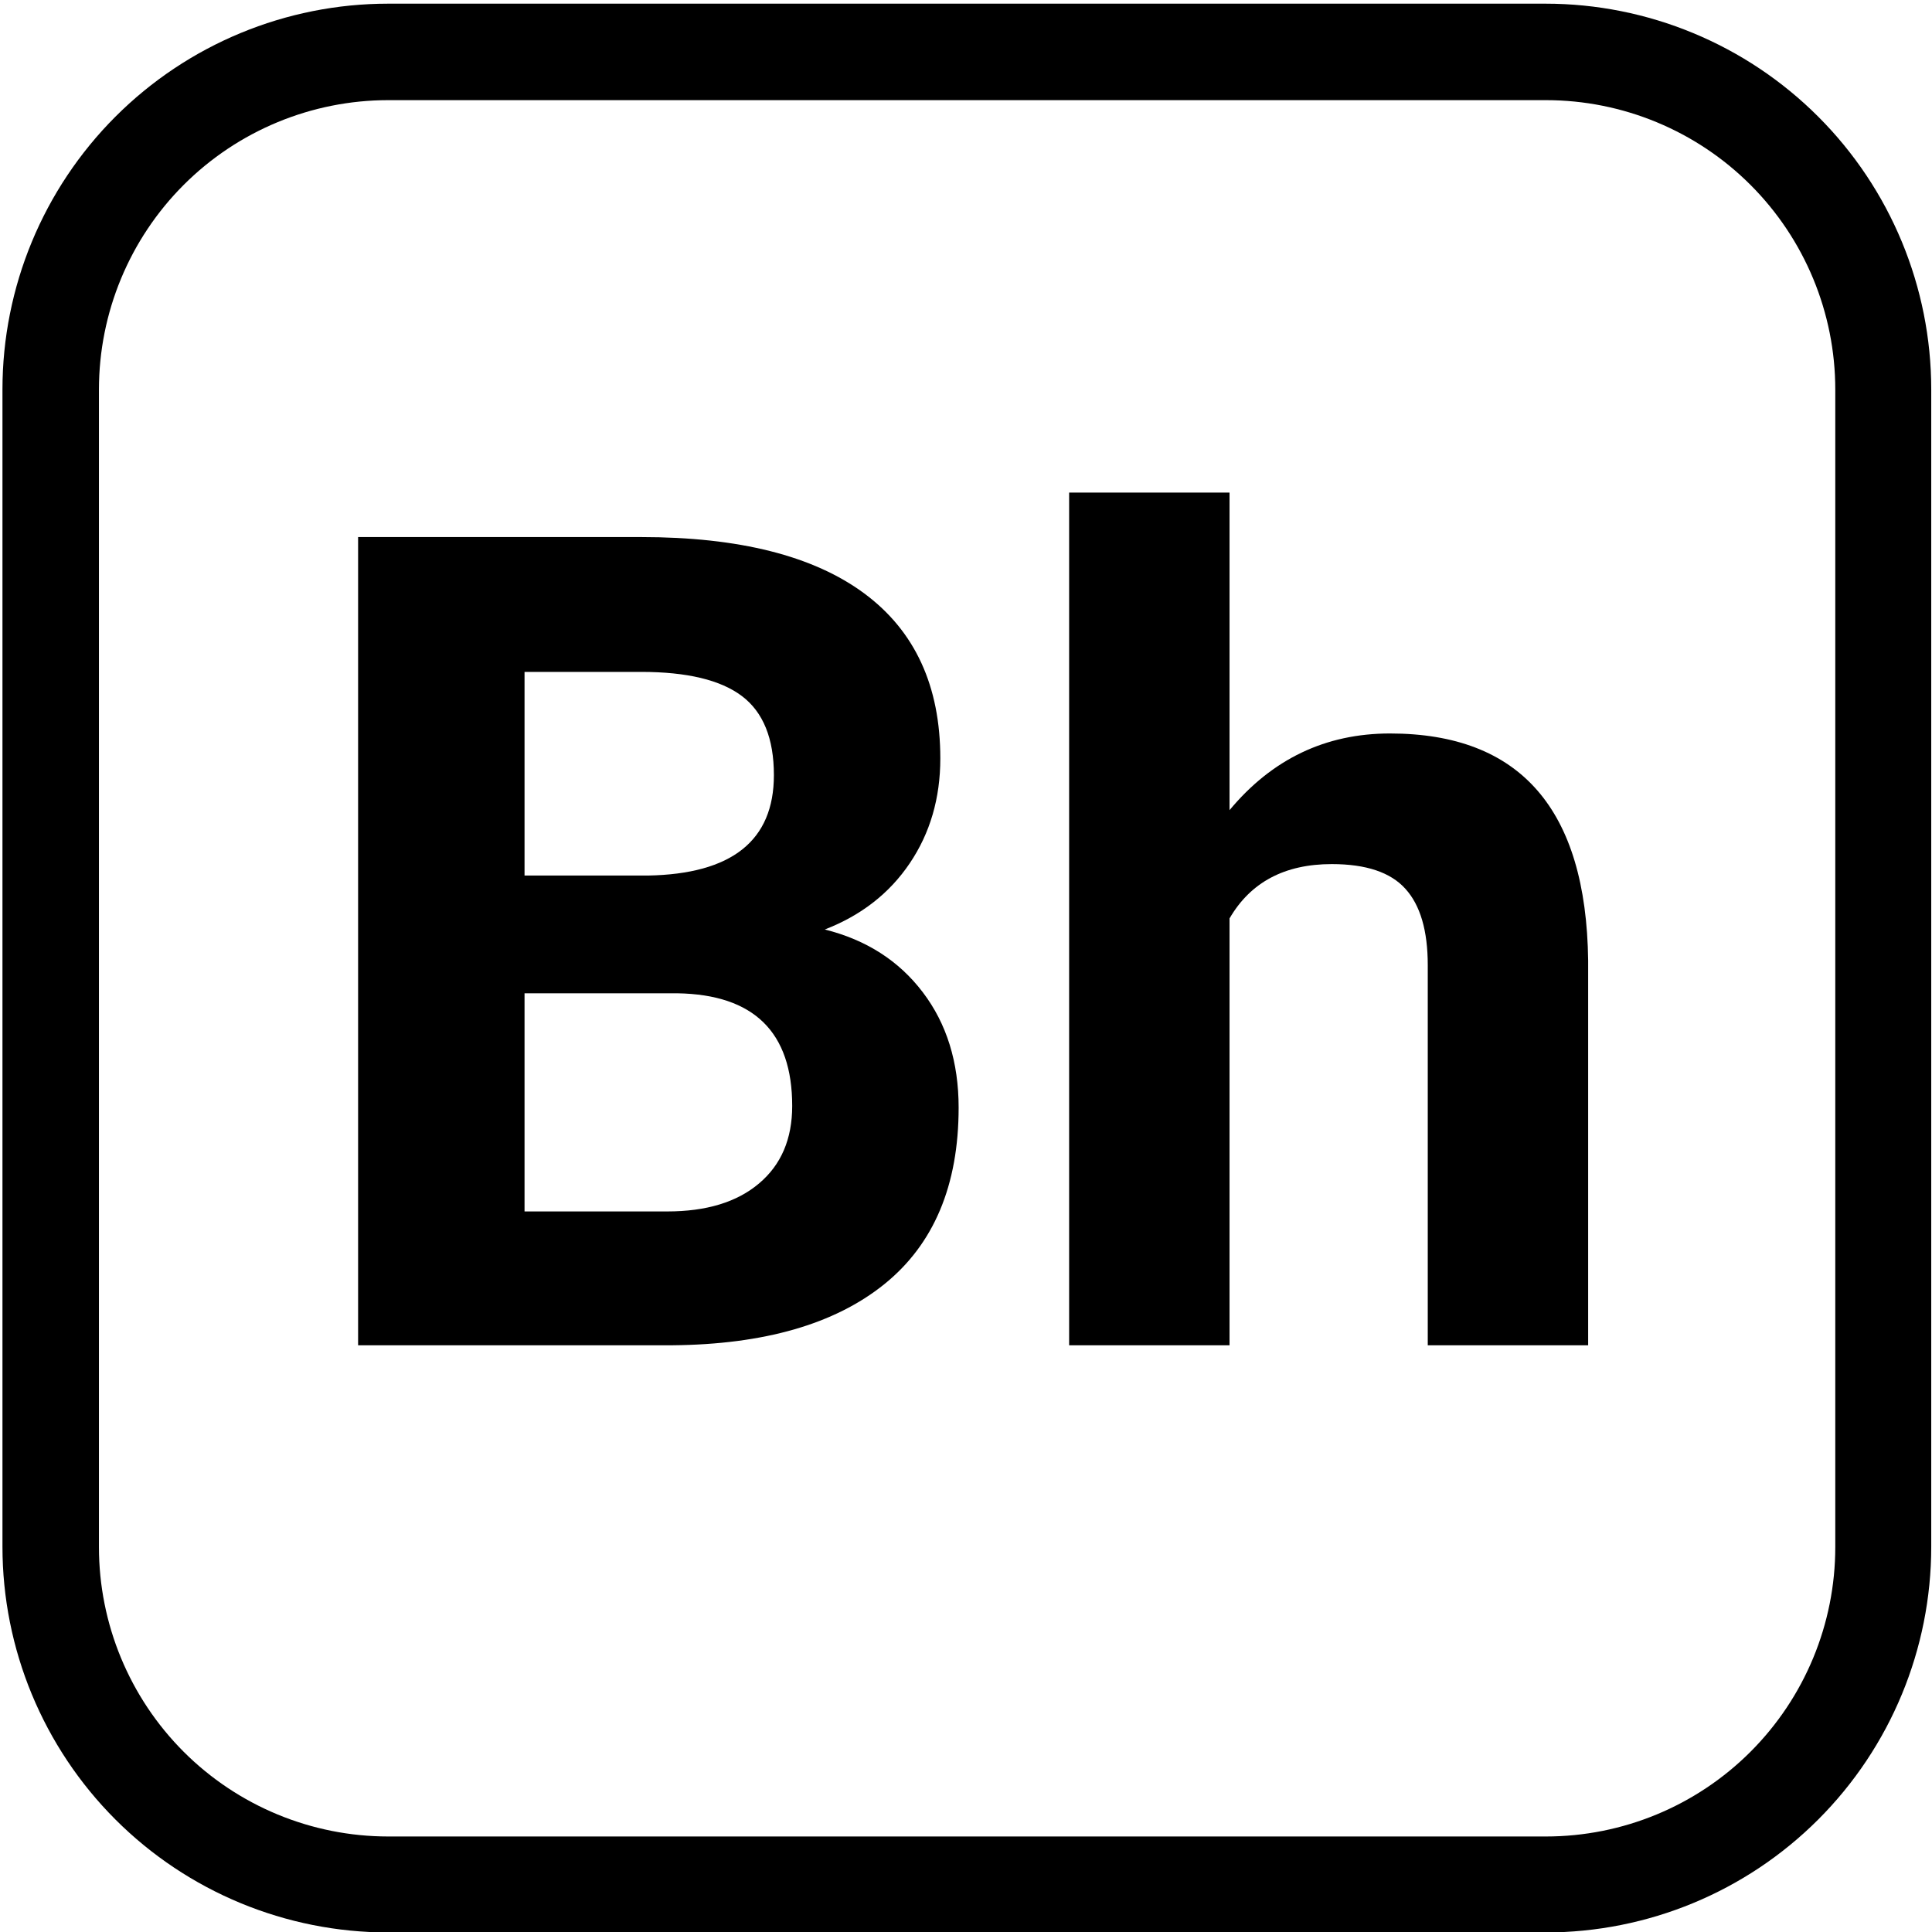 <svg xmlns="http://www.w3.org/2000/svg" xmlns:xlink="http://www.w3.org/1999/xlink" width="50" zoomAndPan="magnify" viewBox="18 3 150 150" height="50" preserveAspectRatio="xMidYMid meet" version="1.0"><defs><g/><clipPath id="a49d0b42bb"><path d="M 18.191 3.285 L 167.945 3.285 L 167.945 153.047 L 18.191 153.047 Z M 18.191 3.285 " clip-rule="nonzero"/></clipPath><clipPath id="7305e6ba0d"><path d="M 48.141 3.285 L 137.988 3.285 C 145.934 3.285 153.551 6.441 159.168 12.059 C 164.785 17.676 167.941 25.293 167.941 33.238 L 167.941 123.086 C 167.941 131.031 164.785 138.648 159.168 144.266 C 153.551 149.883 145.934 153.035 137.988 153.035 L 48.141 153.035 C 40.199 153.035 32.578 149.883 26.961 144.266 C 21.348 138.648 18.191 131.031 18.191 123.086 L 18.191 33.238 C 18.191 25.293 21.348 17.676 26.961 12.059 C 32.578 6.441 40.199 3.285 48.141 3.285 Z M 48.141 3.285 " clip-rule="nonzero"/></clipPath></defs><g clip-path="url(#a49d0b42bb)"><g clip-path="url(#7305e6ba0d)"><path stroke-linecap="butt" transform="matrix(0.749, 0, 0, 0.749, 18.191, 3.287)" fill="none" stroke-linejoin="miter" d="M 39.997 -0.002 L 159.985 -0.002 C 170.596 -0.002 180.768 4.213 188.27 11.714 C 195.771 19.216 199.986 29.388 199.986 39.999 L 199.986 159.987 C 199.986 170.597 195.771 180.77 188.27 188.271 C 180.768 195.773 170.596 199.983 159.985 199.983 L 39.997 199.983 C 29.392 199.983 19.214 195.773 11.712 188.271 C 4.216 180.77 0.001 170.597 0.001 159.987 L 0.001 39.999 C 0.001 29.388 4.216 19.216 11.712 11.714 C 19.214 4.213 29.392 -0.002 39.997 -0.002 Z M 39.997 -0.002 " stroke="#000000" stroke-width="20" stroke-opacity="1" stroke-miterlimit="4"/></g></g><g fill="#000000" fill-opacity="1"><g transform="translate(40.194, 107.447)"><g><path d="M 5.609 0 L 5.609 -62.75 L 27.578 -62.75 C 35.191 -62.75 40.969 -61.289 44.906 -58.375 C 48.844 -55.457 50.812 -51.188 50.812 -45.562 C 50.812 -42.477 50.02 -39.766 48.438 -37.422 C 46.863 -35.086 44.664 -33.375 41.844 -32.281 C 45.062 -31.477 47.598 -29.852 49.453 -27.406 C 51.305 -24.969 52.234 -21.984 52.234 -18.453 C 52.234 -12.41 50.305 -7.836 46.453 -4.734 C 42.609 -1.641 37.125 -0.062 30 0 Z M 18.531 -27.328 L 18.531 -10.391 L 29.609 -10.391 C 32.648 -10.391 35.023 -11.113 36.734 -12.562 C 38.453 -14.008 39.312 -16.016 39.312 -18.578 C 39.312 -24.316 36.336 -27.234 30.391 -27.328 Z M 18.531 -36.469 L 28.094 -36.469 C 34.625 -36.582 37.891 -39.18 37.891 -44.266 C 37.891 -47.109 37.062 -49.156 35.406 -50.406 C 33.75 -51.656 31.141 -52.281 27.578 -52.281 L 18.531 -52.281 Z M 18.531 -36.469 "/></g></g><g transform="translate(96.523, 107.447)"><g><path d="M 16.938 -41.547 C 20.238 -45.516 24.391 -47.5 29.391 -47.5 C 39.504 -47.5 44.633 -41.625 44.781 -29.875 L 44.781 0 L 32.328 0 L 32.328 -29.516 C 32.328 -32.191 31.75 -34.164 30.594 -35.438 C 29.445 -36.719 27.539 -37.359 24.875 -37.359 C 21.219 -37.359 18.57 -35.953 16.938 -33.141 L 16.938 0 L 4.484 0 L 4.484 -66.203 L 16.938 -66.203 Z M 16.938 -41.547 "/></g></g></g></svg>